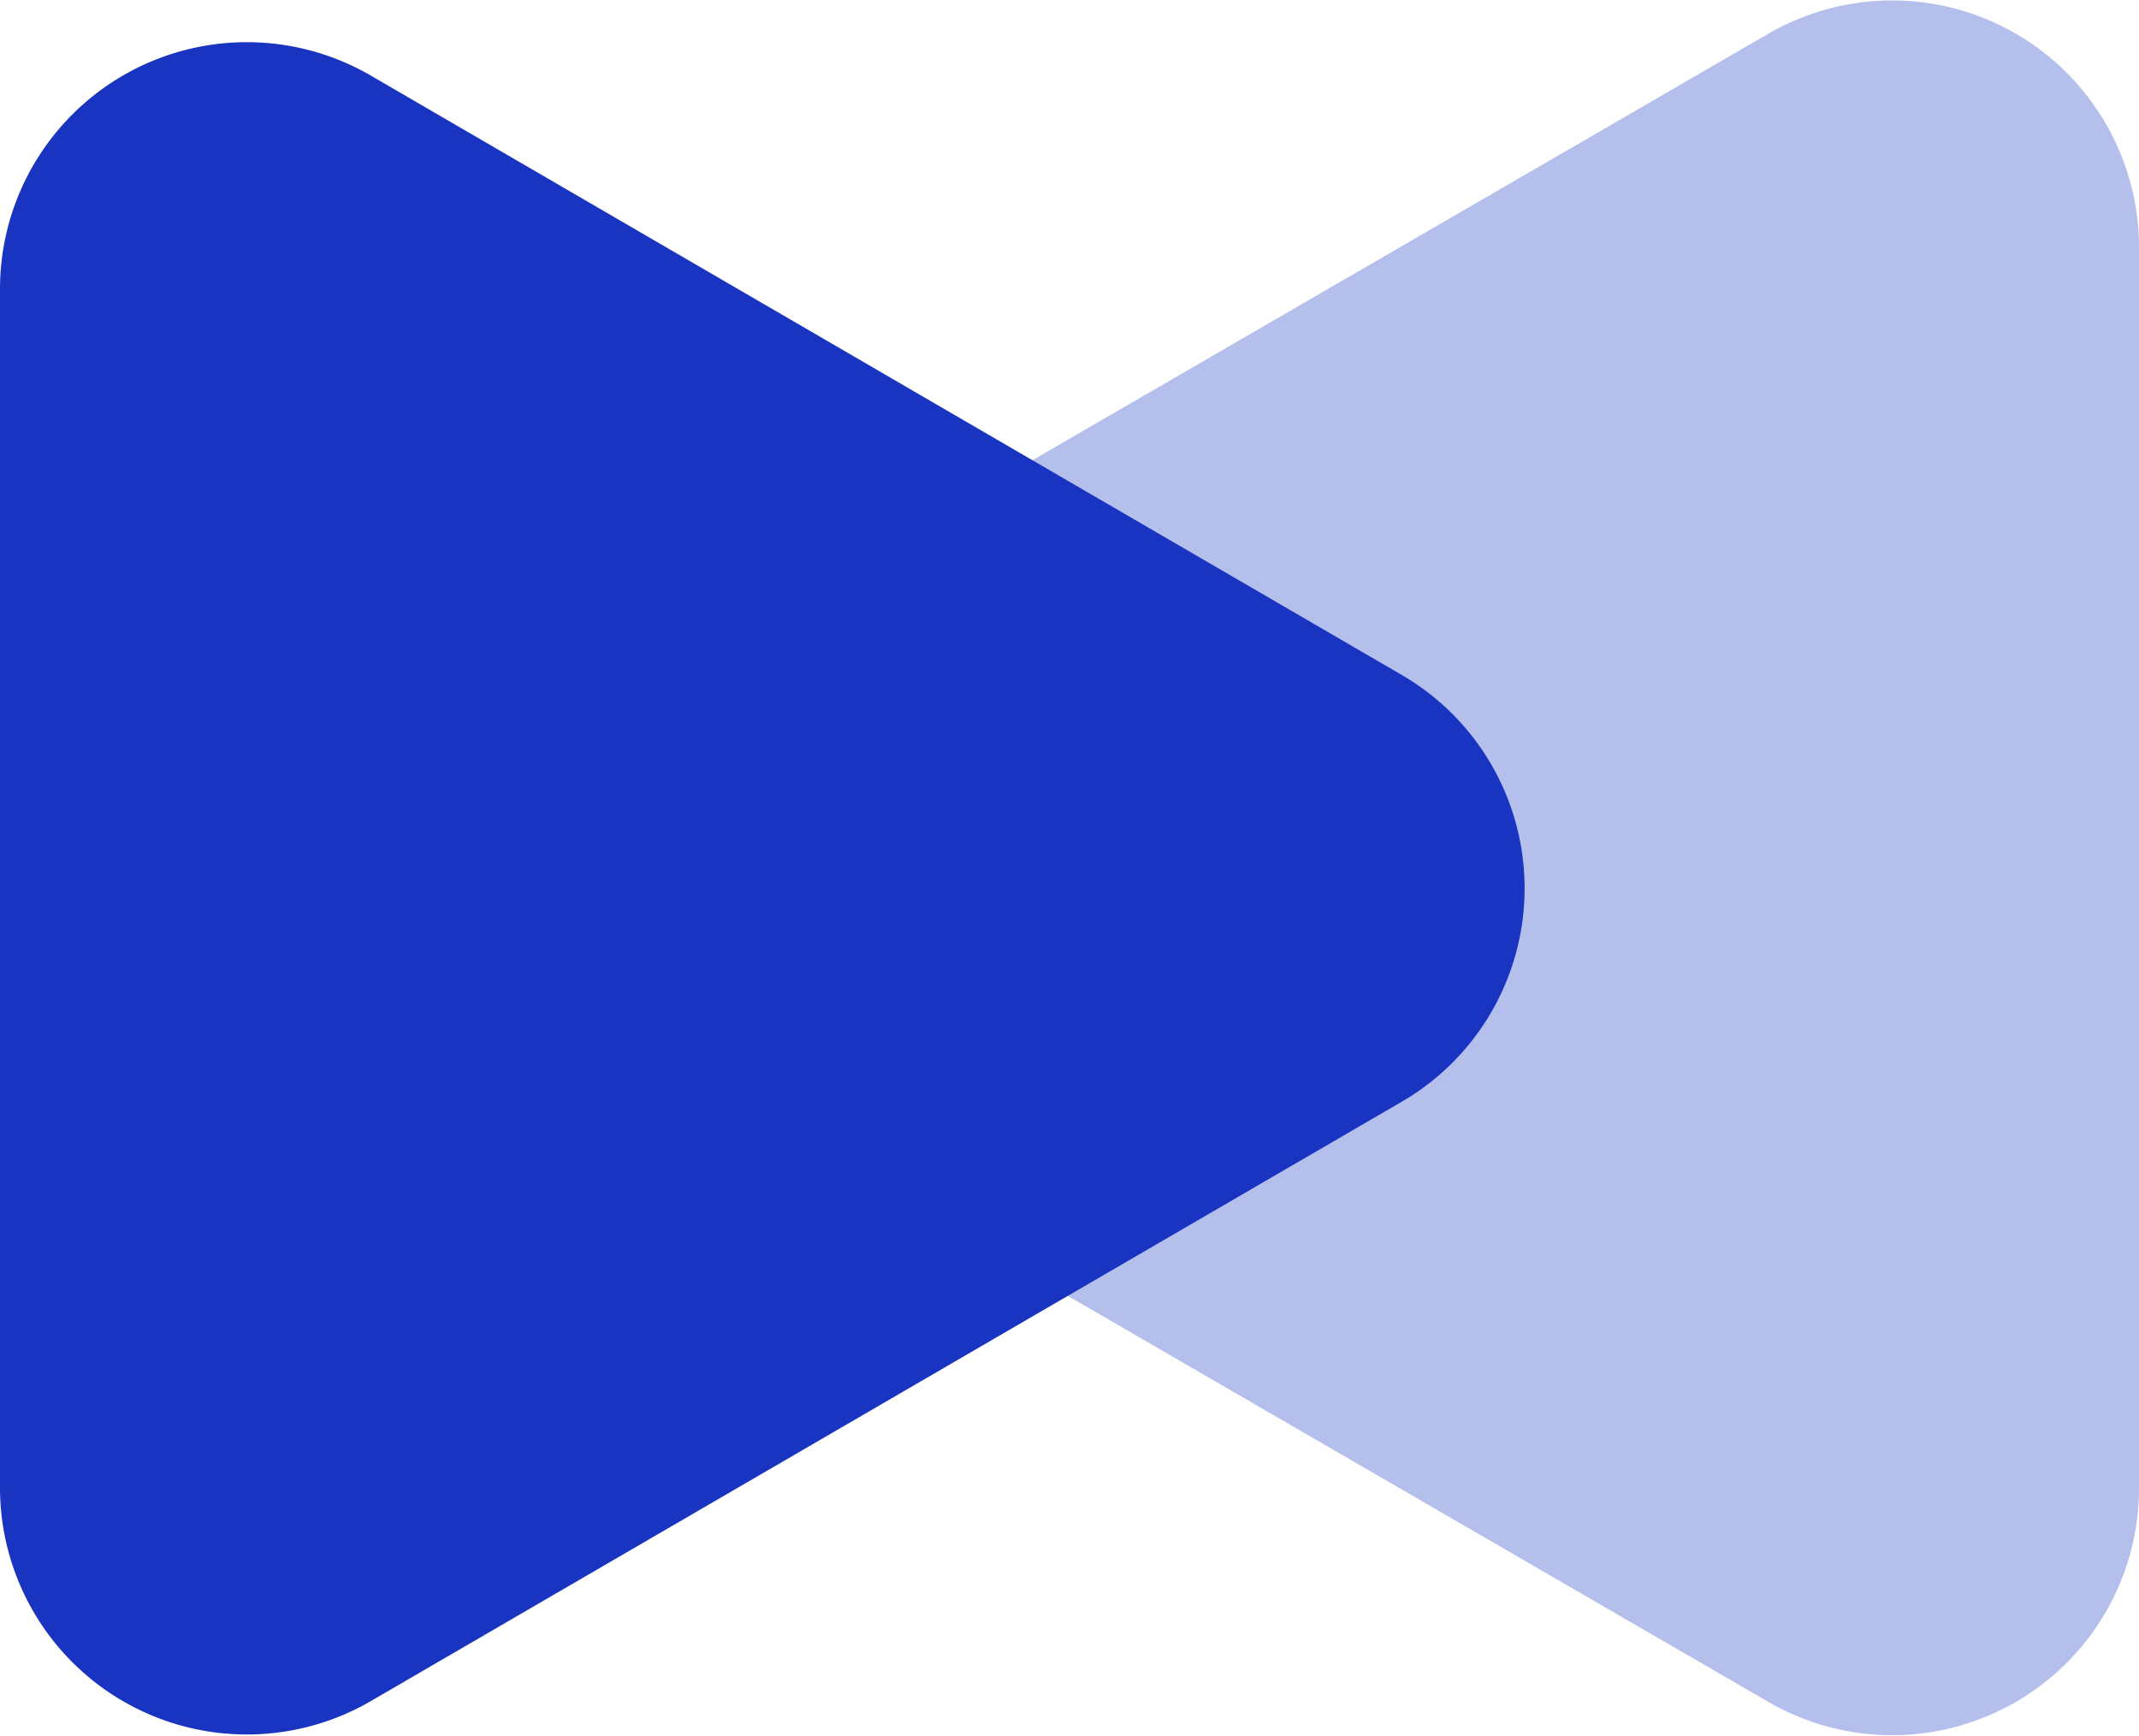 <svg xmlns="http://www.w3.org/2000/svg" width="19.435" height="15.77" viewBox="0 0 19.435 15.77">
  <g id="Group_970" data-name="Group 970" transform="translate(0)">
    <path id="Path_1477" data-name="Path 1477" d="M5.945,1.118a2.242,2.242,0,0,1,3.88,0l5.639,9.73a2.243,2.243,0,0,1-1.94,3.367H2.246a2.243,2.243,0,0,1-1.94-3.367Z" transform="translate(5.22 15.77) rotate(-90)" fill="#b5bfeb"/>
    <path id="Path_1476" data-name="Path 1476" d="M5.753,1.115a2.242,2.242,0,0,1,3.877,0l5.446,9.367a2.243,2.243,0,0,1-1.939,3.37H2.246a2.243,2.243,0,0,1-1.939-3.37Z" transform="translate(13.852 0.38) rotate(90)" fill="#1a34c2"/>
  </g>
</svg>
